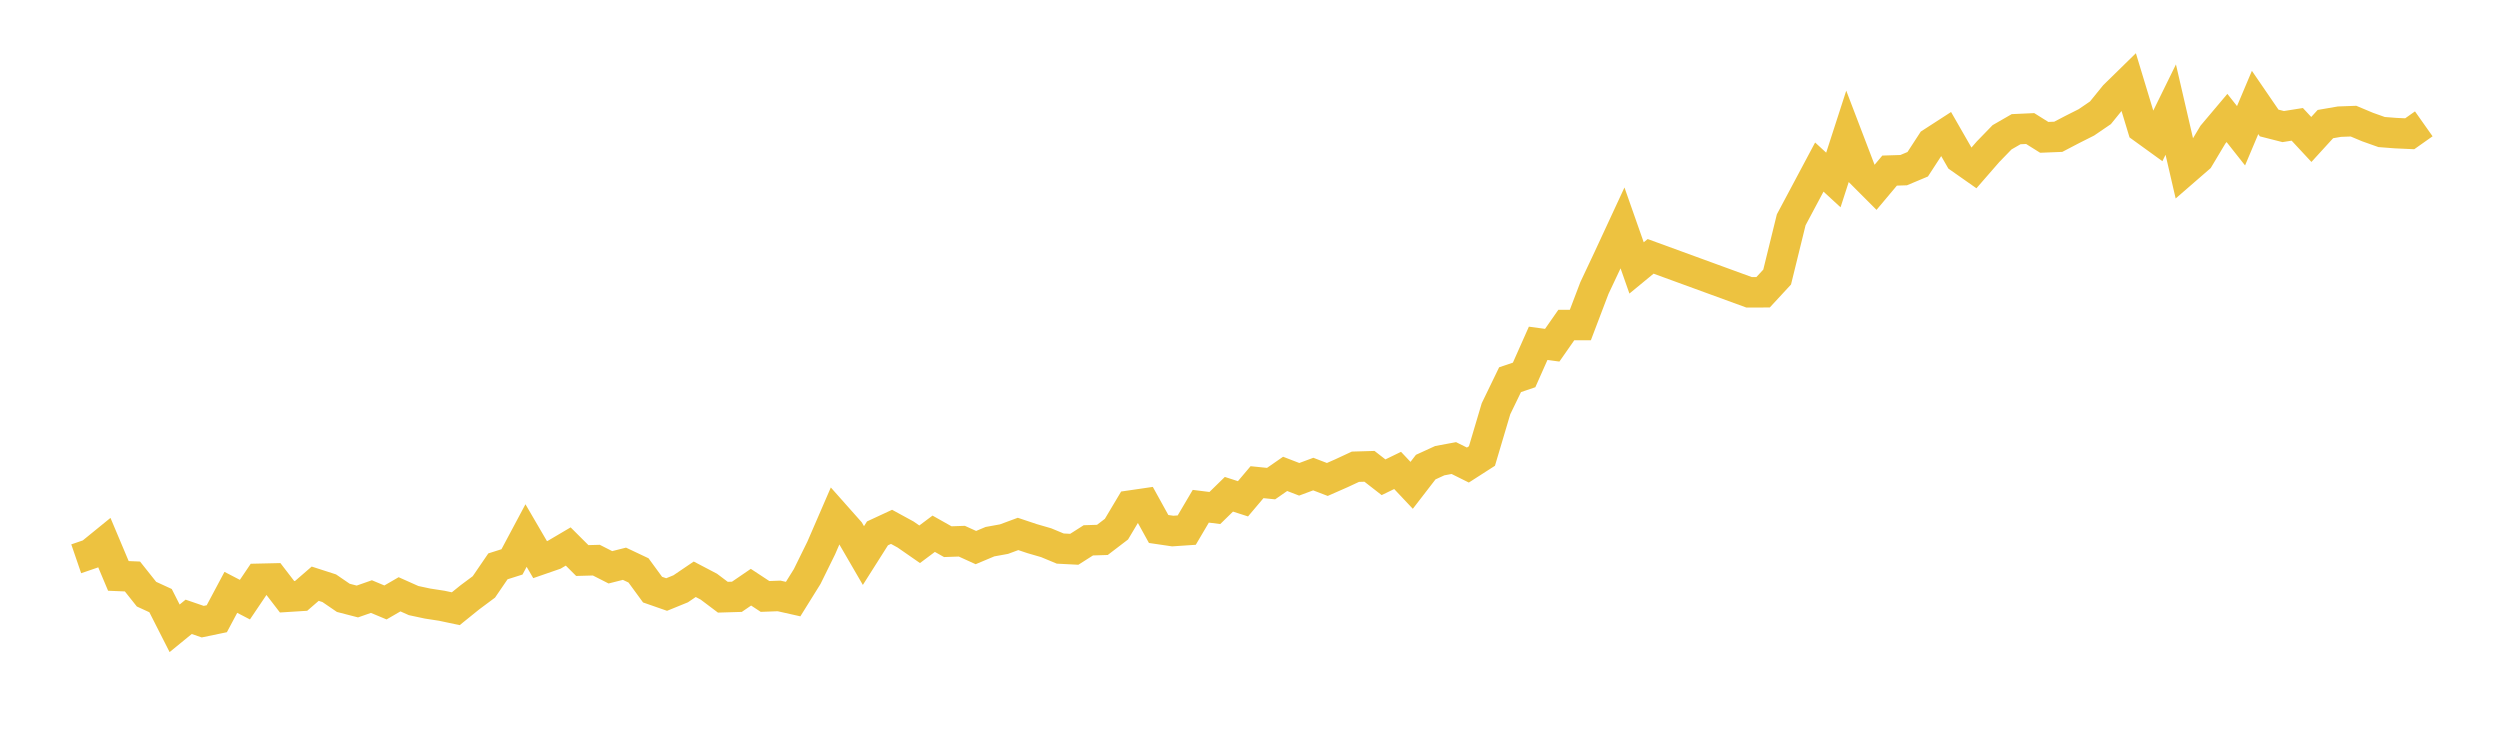 <svg width="164" height="48" xmlns="http://www.w3.org/2000/svg" xmlns:xlink="http://www.w3.org/1999/xlink"><path fill="none" stroke="rgb(237,194,64)" stroke-width="2" d="M5,36.657L5.922,36.341L6.844,35.591L7.766,37.78L8.689,37.818L9.611,38.977L10.533,39.401L11.455,41.217L12.377,40.464L13.299,40.781L14.222,40.589L15.144,38.858L16.066,39.337L16.988,37.97L17.91,37.949L18.832,39.148L19.754,39.09L20.677,38.291L21.599,38.588L22.521,39.219L23.443,39.458L24.365,39.135L25.287,39.521L26.21,38.986L27.132,39.398L28.054,39.595L28.976,39.737L29.898,39.932L30.82,39.188L31.743,38.501L32.665,37.152L33.587,36.86L34.509,35.131L35.431,36.712L36.353,36.393L37.275,35.85L38.198,36.771L39.12,36.746L40.042,37.215L40.964,36.982L41.886,37.418L42.808,38.679L43.731,39.001L44.653,38.625L45.575,38L46.497,38.483L47.419,39.177L48.341,39.15L49.263,38.52L50.186,39.127L51.108,39.093L52.03,39.3L52.952,37.819L53.874,35.946L54.796,33.816L55.719,34.856L56.641,36.444L57.563,34.989L58.485,34.561L59.407,35.064L60.329,35.704L61.251,35.014L62.174,35.534L63.096,35.502L64.018,35.921L64.94,35.534L65.862,35.367L66.784,35.026L67.707,35.335L68.629,35.602L69.551,35.986L70.473,36.033L71.395,35.446L72.317,35.417L73.24,34.712L74.162,33.165L75.084,33.03L76.006,34.701L76.928,34.837L77.85,34.775L78.772,33.21L79.695,33.325L80.617,32.424L81.539,32.721L82.461,31.631L83.383,31.725L84.305,31.086L85.228,31.442L86.15,31.099L87.072,31.453L87.994,31.047L88.916,30.618L89.838,30.591L90.76,31.308L91.683,30.86L92.605,31.838L93.527,30.642L94.449,30.22L95.371,30.049L96.293,30.507L97.216,29.914L98.138,26.812L99.06,24.908L99.982,24.596L100.904,22.521L101.826,22.646L102.749,21.323L103.671,21.321L104.593,18.897L105.515,16.94L106.437,14.952L107.359,17.576L108.281,16.817L114.737,19.175L115.659,19.172L116.581,18.175L117.503,14.421L118.425,12.691L119.347,10.959L120.269,11.807L121.192,8.954L122.114,11.366L123.036,12.289L123.958,11.191L124.88,11.162L125.802,10.775L126.725,9.356L127.647,8.76L128.569,10.368L129.491,11.015L130.413,9.956L131.335,9.006L132.257,8.475L133.18,8.433L134.102,9.01L135.024,8.973L135.946,8.491L136.868,8.027L137.79,7.398L138.713,6.261L139.635,5.359L140.557,8.402L141.479,9.069L142.401,7.19L143.323,11.176L144.246,10.375L145.168,8.832L146.09,7.739L147.012,8.906L147.934,6.722L148.856,8.068L149.778,8.303L150.701,8.157L151.623,9.149L152.545,8.14L153.467,7.981L154.389,7.947L155.311,8.334L156.234,8.662L157.156,8.733L158.078,8.775L159,8.124"></path></svg>
